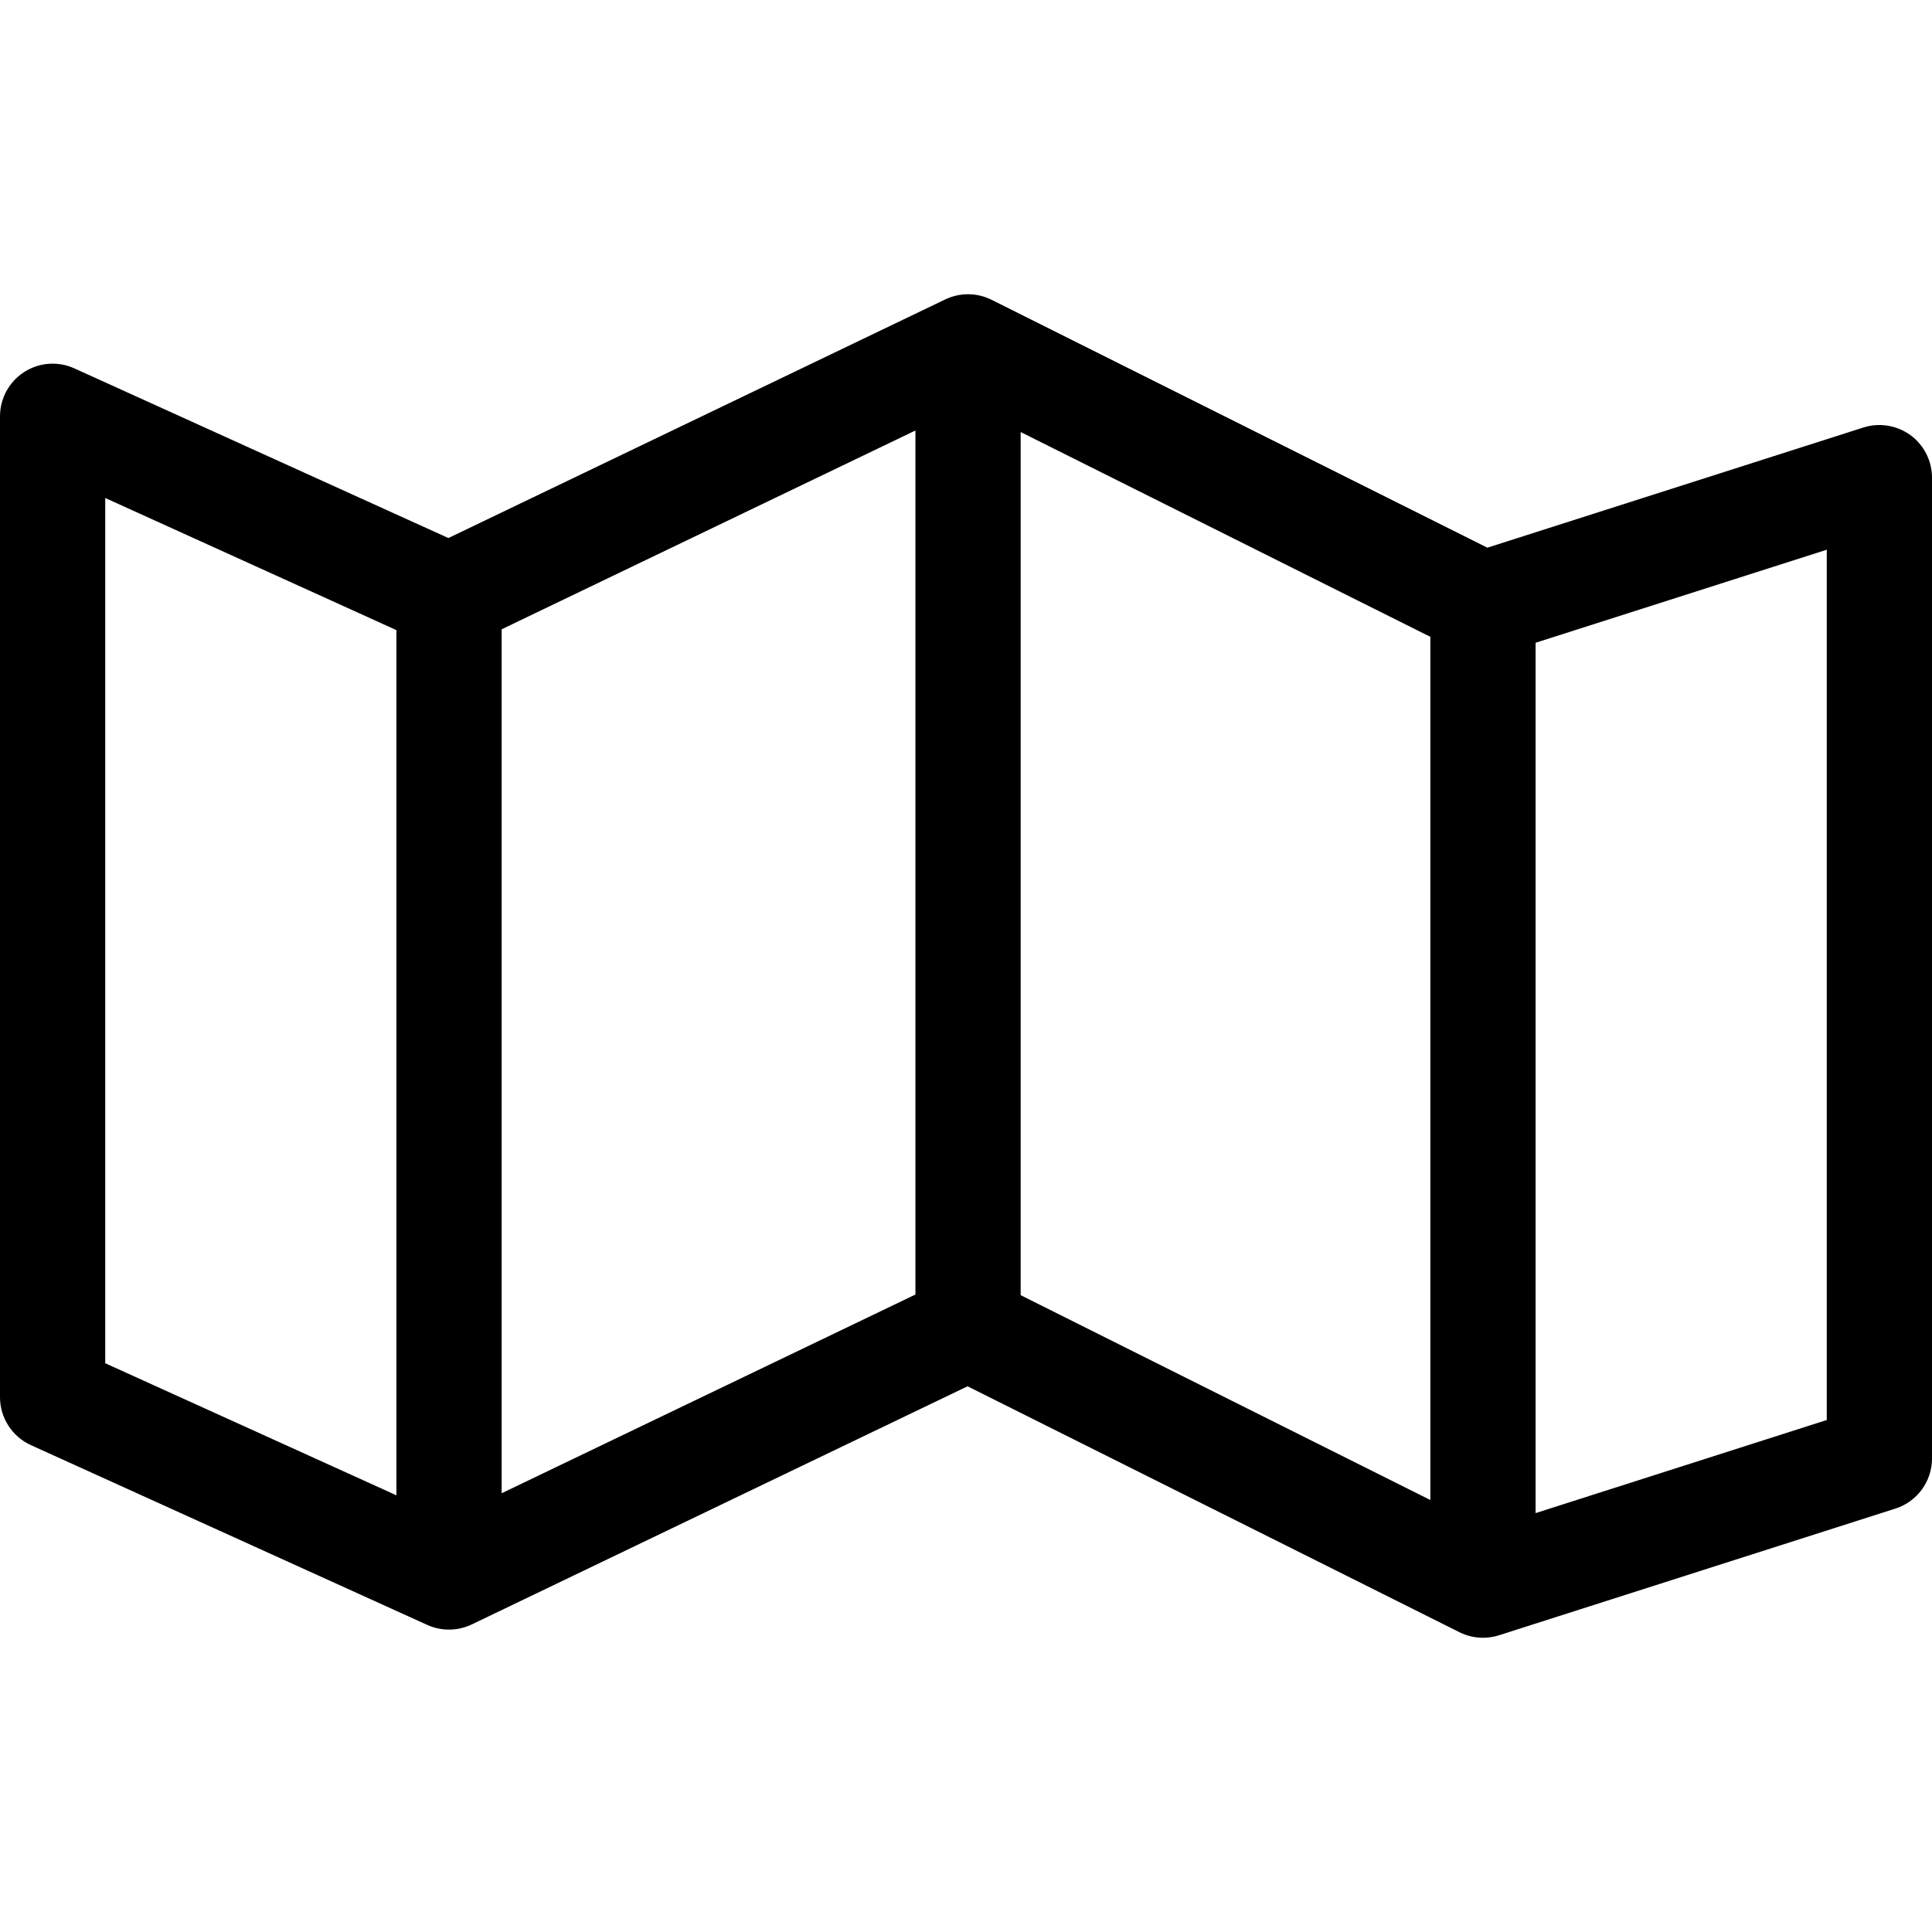 <?xml version="1.0" encoding="iso-8859-1"?>
<!-- Uploaded to: SVG Repo, www.svgrepo.com, Generator: SVG Repo Mixer Tools -->
<!DOCTYPE svg PUBLIC "-//W3C//DTD SVG 1.1//EN" "http://www.w3.org/Graphics/SVG/1.1/DTD/svg11.dtd">
<svg fill="#000000" height="800px" width="800px" version="1.1" id="Capa_1" xmlns="http://www.w3.org/2000/svg" xmlns:xlink="http://www.w3.org/1999/xlink" 
	 viewBox="0 0 482.026 482.026" xml:space="preserve">
<path d="M476.642,108.558c-3.385-2.454-7.759-3.171-11.741-1.896l-93.813,29.983L247.395,74.799
	c-3.625-1.816-7.886-1.848-11.559-0.096l-123.964,59.536l-93.32-42.33c-4.07-1.849-8.802-1.497-12.537,0.924
	C2.263,95.256,0,99.414,0,103.874v244.71c0,5.145,3.011,9.829,7.702,11.965l98.904,44.863c3.561,1.608,7.615,1.545,11.112-0.128
	l123.685-59.409l122.72,61.353c1.84,0.925,3.849,1.387,5.871,1.387c1.347,0,2.692-0.207,3.999-0.622l98.903-31.607
	c5.441-1.736,9.129-6.787,9.129-12.507v-244.71C482.026,114.978,480.026,111.044,476.642,108.558z M125.159,157.006l103.236-49.595
	v215.571L125.159,372.56V157.006z M254.651,107.793l102.217,51.094v215.362l-102.217-51.108V107.793z M26.255,124.25l72.648,32.963
	v215.858l-72.648-32.948V124.25z M455.771,354.287l-72.646,23.228V160.367l72.646-23.213V354.287z"/>
</svg>